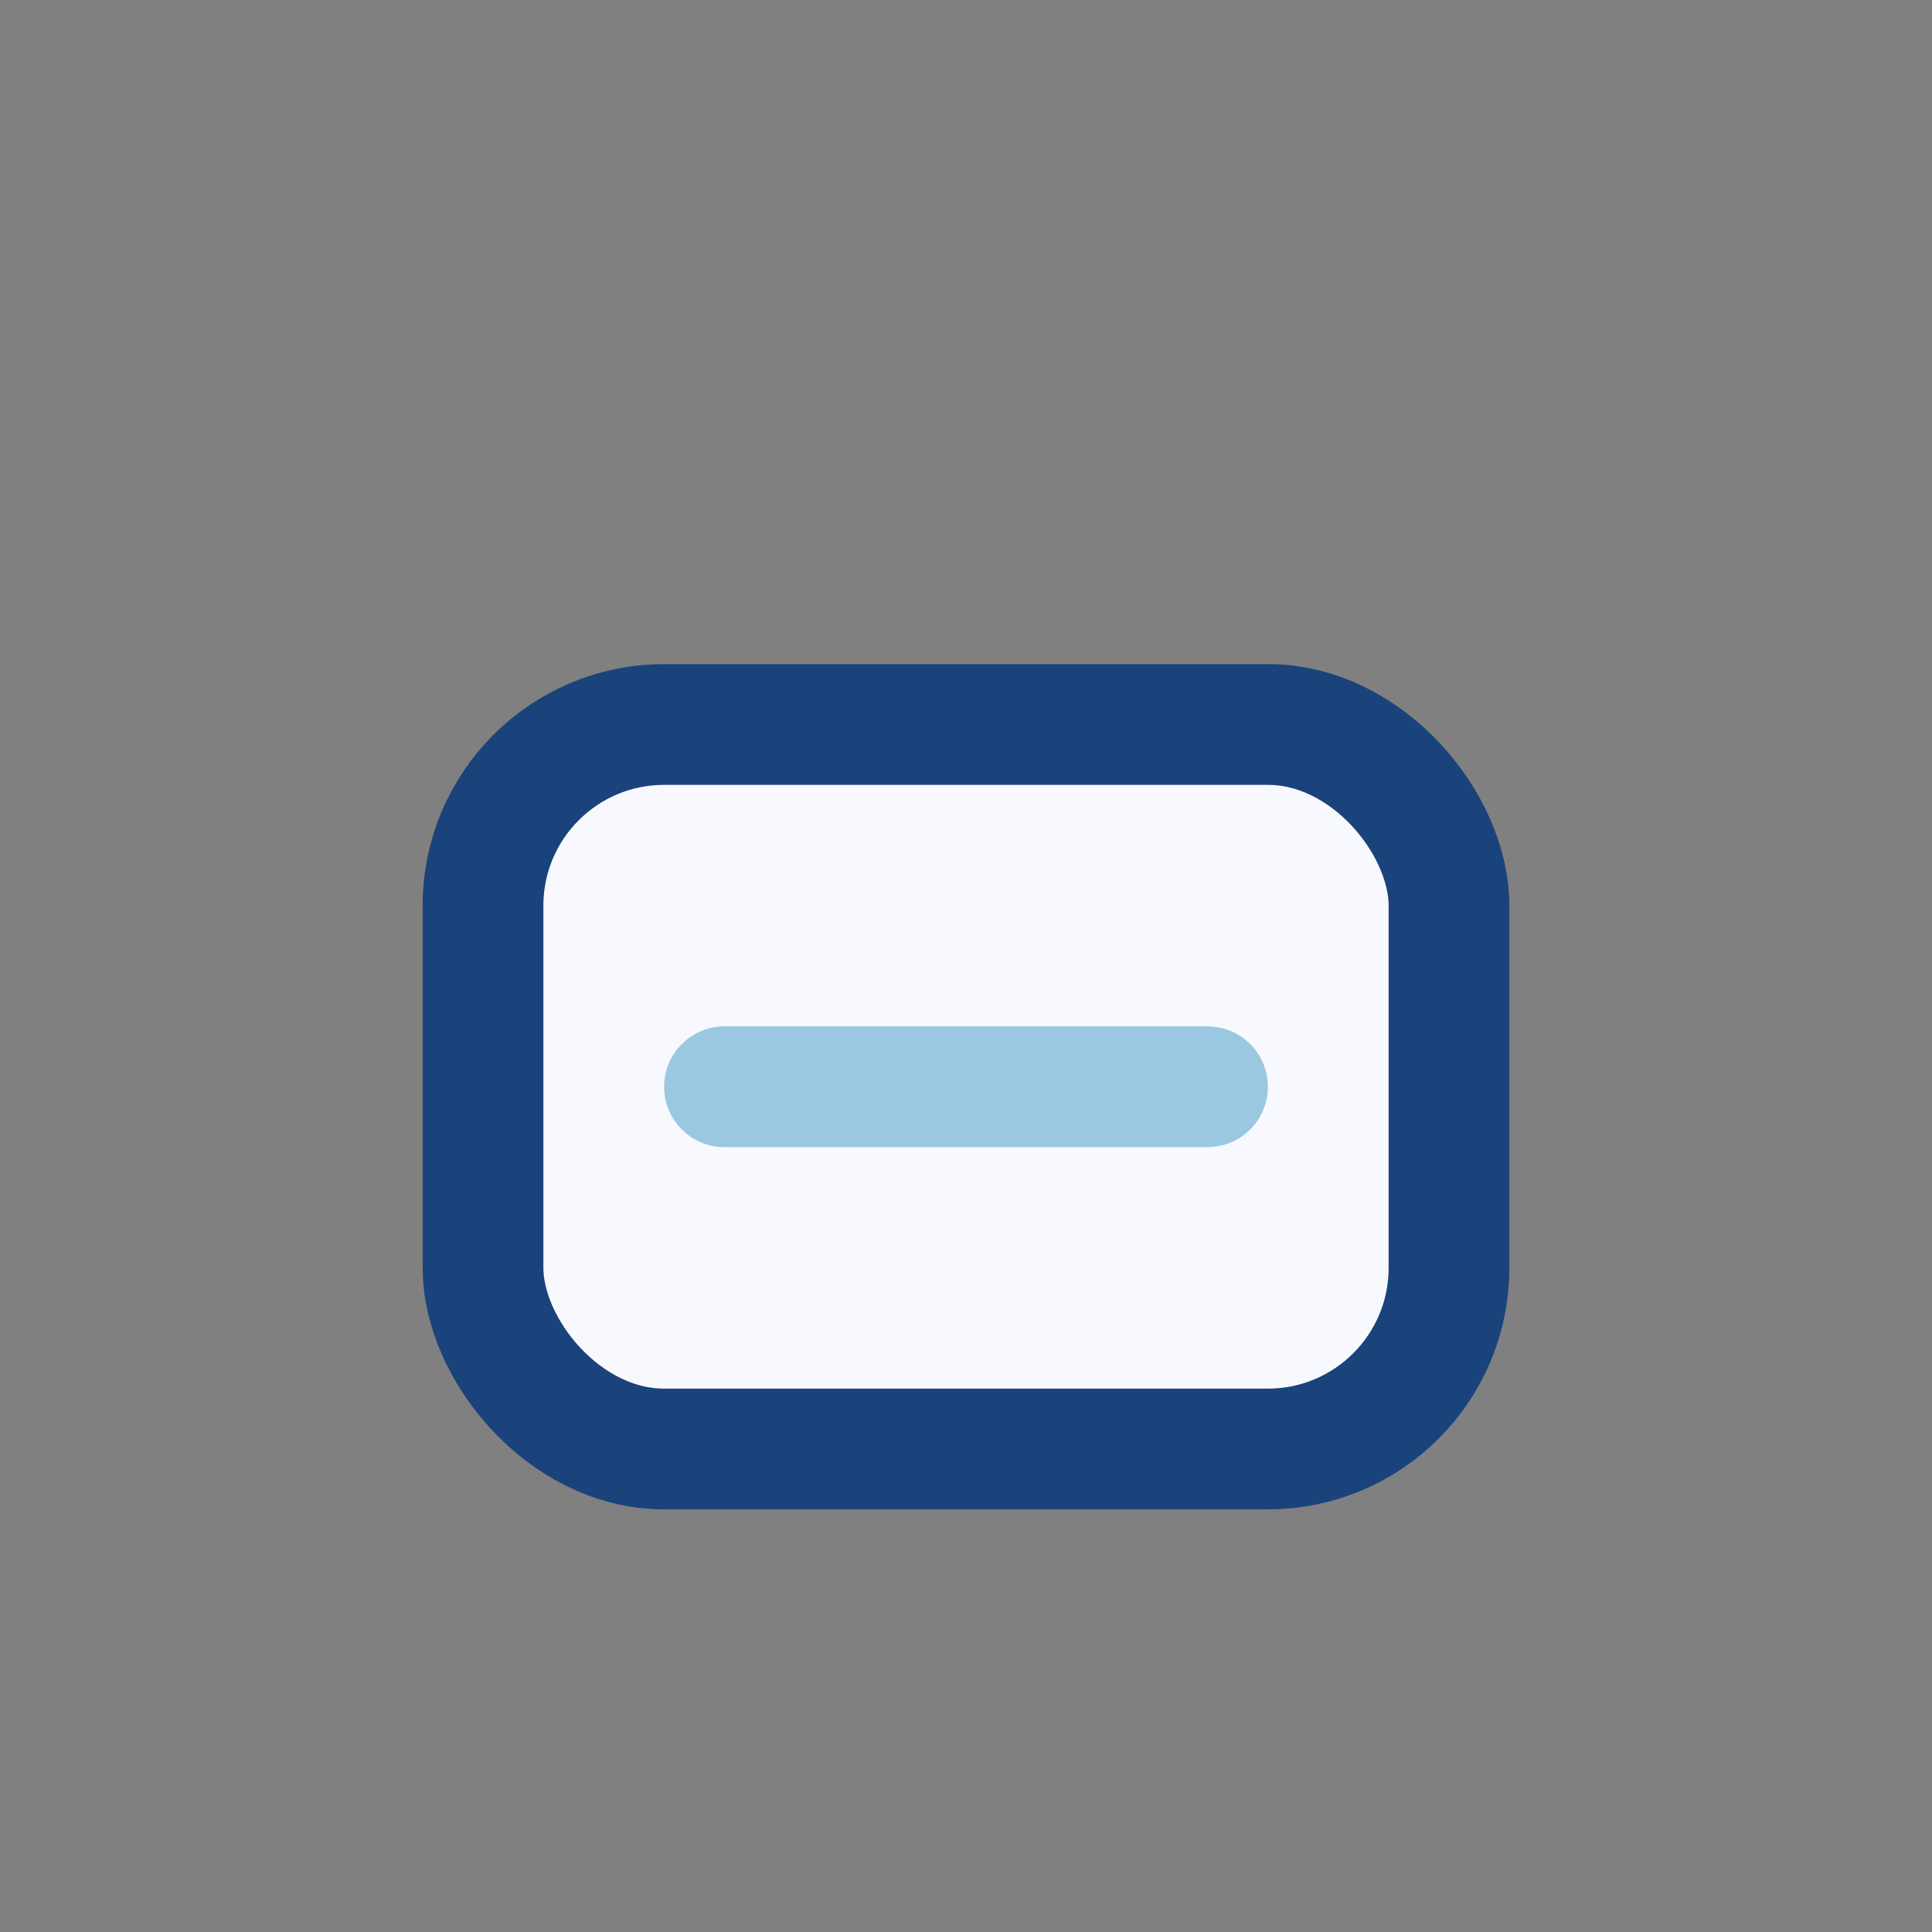<?xml version="1.0" encoding="UTF-8"?>
<svg xmlns="http://www.w3.org/2000/svg" width="32" height="32" viewBox="0 0 32 32"><rect x="0" y="0" width="32" height="32" fill="#808080" stroke="none"/><rect x="8" y="12" width="16" height="12" rx="3" fill="#F8F8FF" stroke="#1A437B" stroke-width="2"/><path d="M12 18h8" stroke="#99C8E0" stroke-width="2" stroke-linecap="round"/></svg>